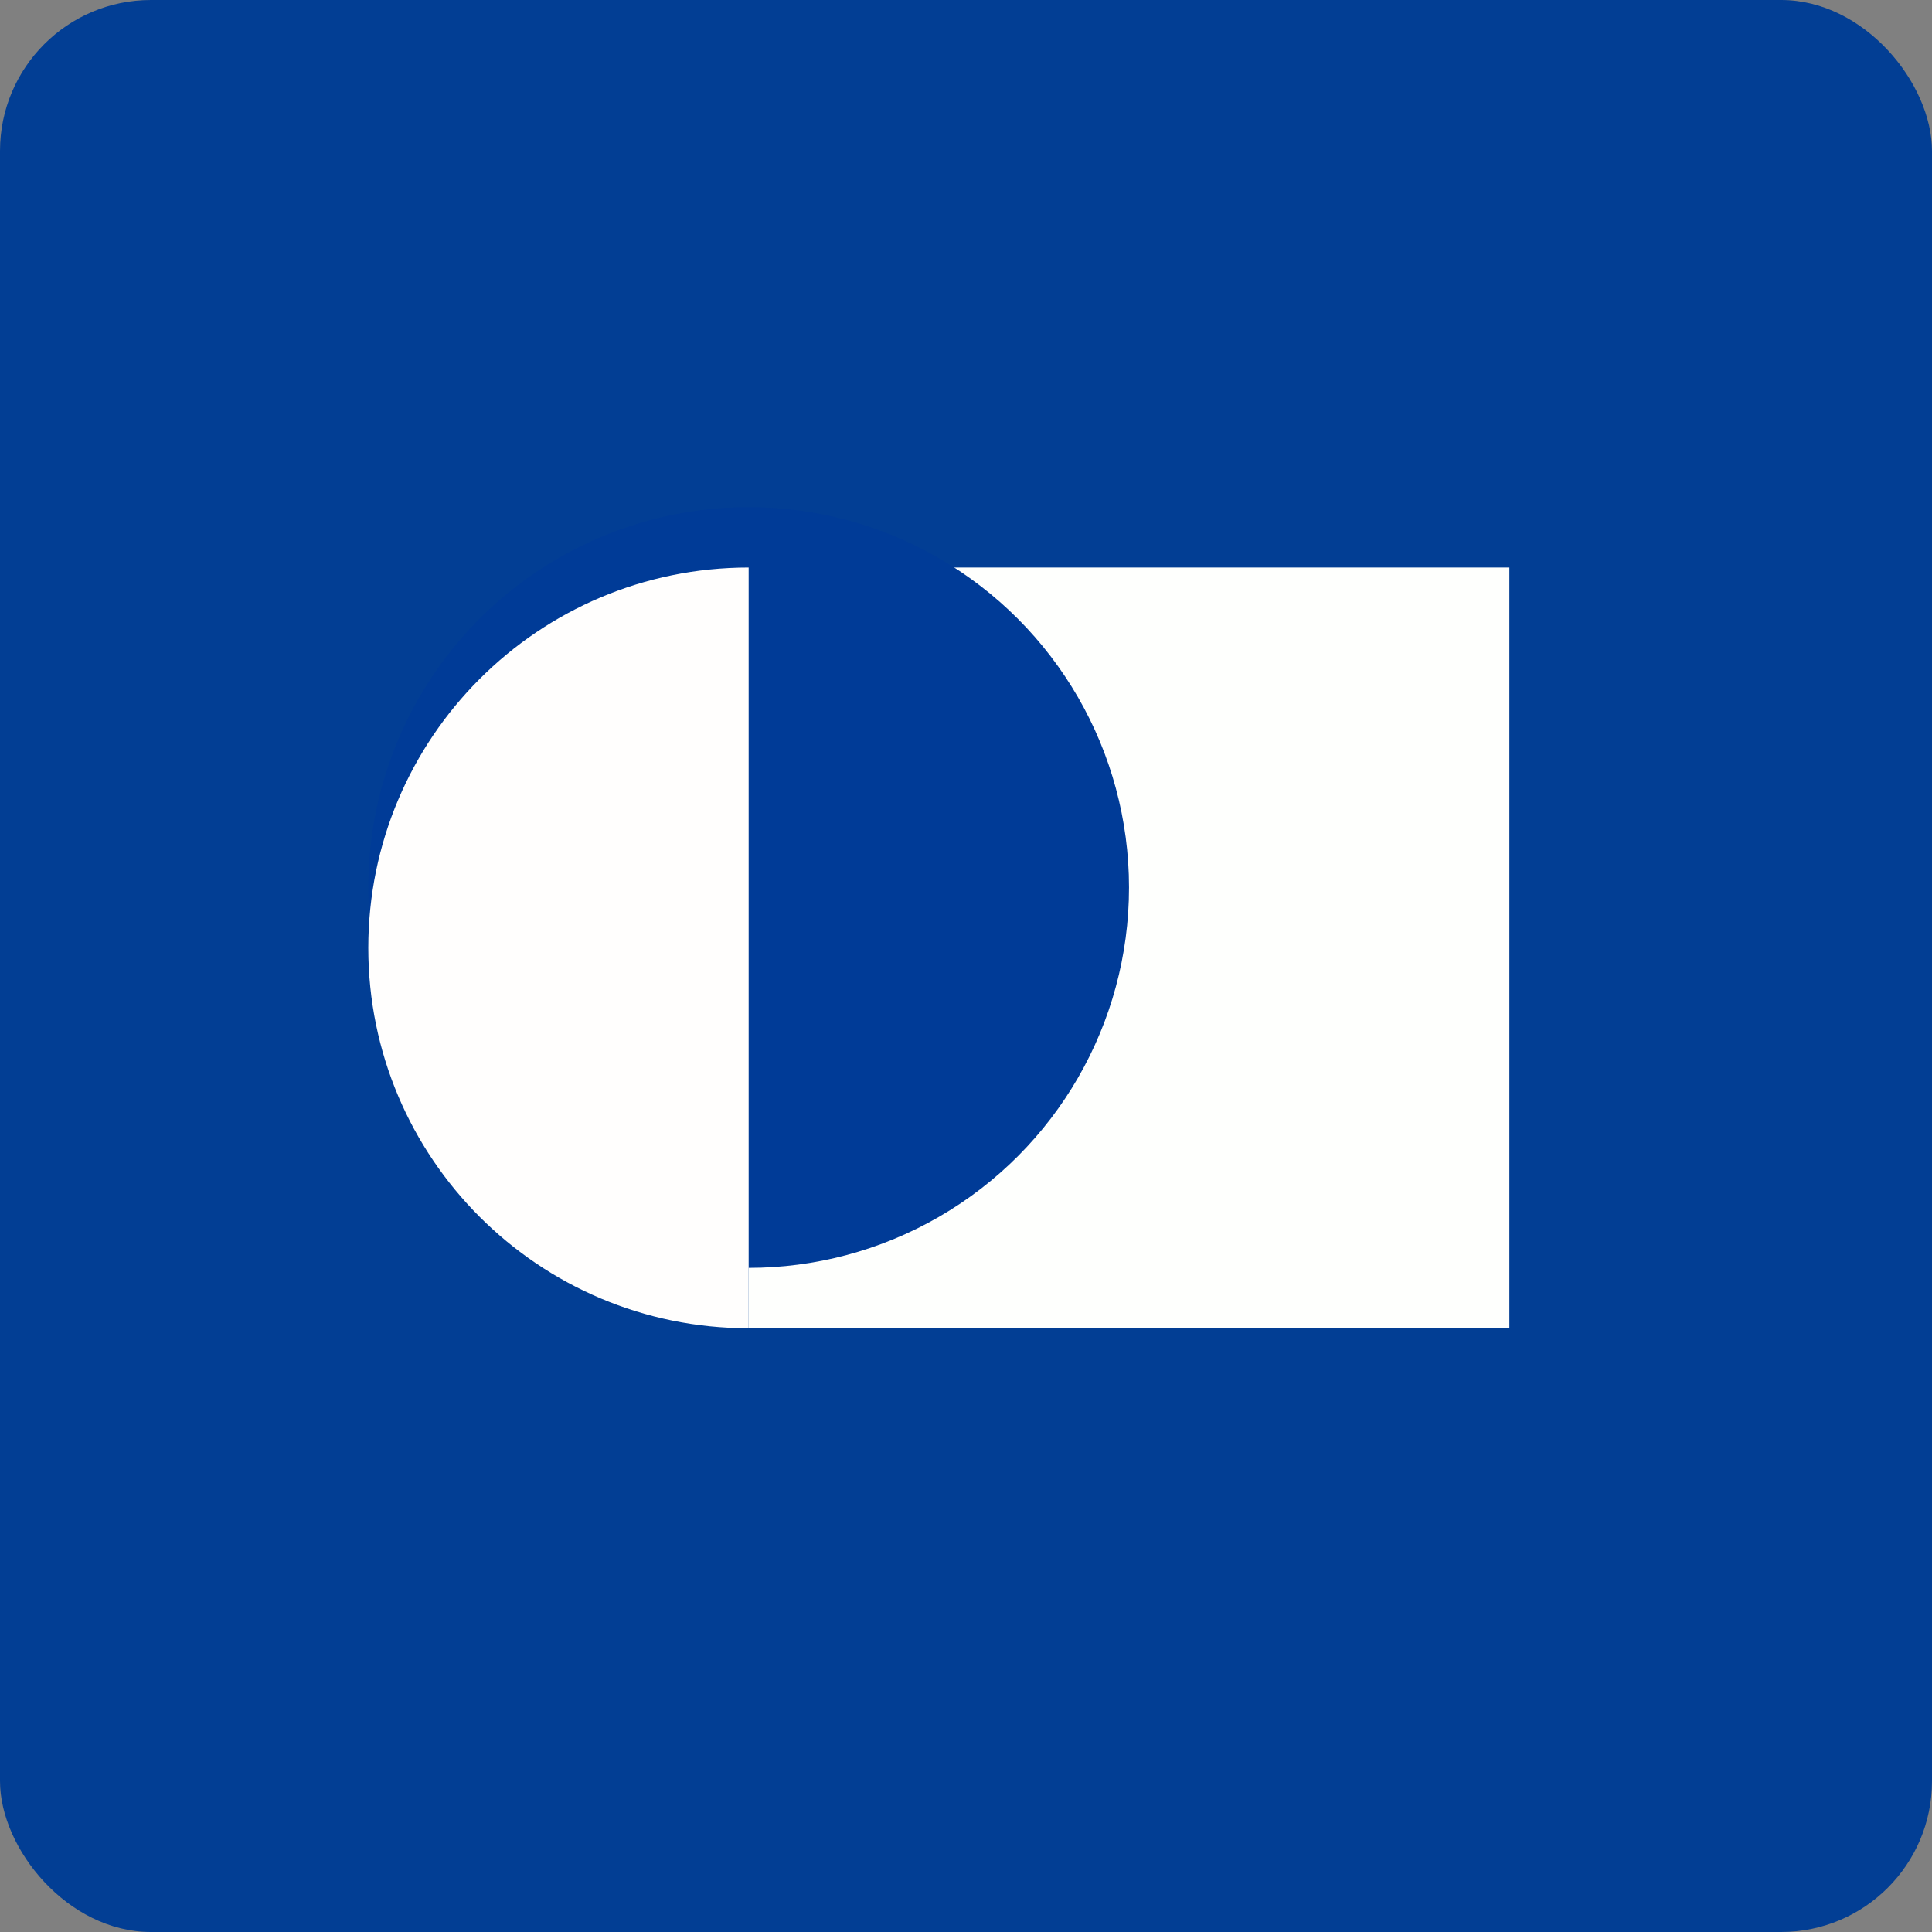 <!-- by FastBull --><svg xmlns="http://www.w3.org/2000/svg" width="64" height="64" viewBox="0 0 64 64"><rect x="0" y="0" width="64" height="64" fill="#808080" stroke="none"/><rect x="0" y="0" width="64" height="64" rx="5" ry="5" fill="#023e94" /><path fill="#023e94" d="M 2.75,2 L 61.55,2 L 61.55,60.80 L 2.75,60.80 L 2.75,2" /><path d="M 50,18.80 L 24.80,18.80 L 24.80,44 L 50,44 L 50,18.80" fill="#fefffd" /><circle cx="24.8" cy="29.4" r="12.6" fill="#003b97" /><path d="M 24.80,31.40 L 24.80,44 C 17.84,44 12.20,38.36 12.20,31.40 C 12.20,24.44 17.84,18.80 24.80,18.80 L 24.80,31.40" fill="#fffefd" /></svg>